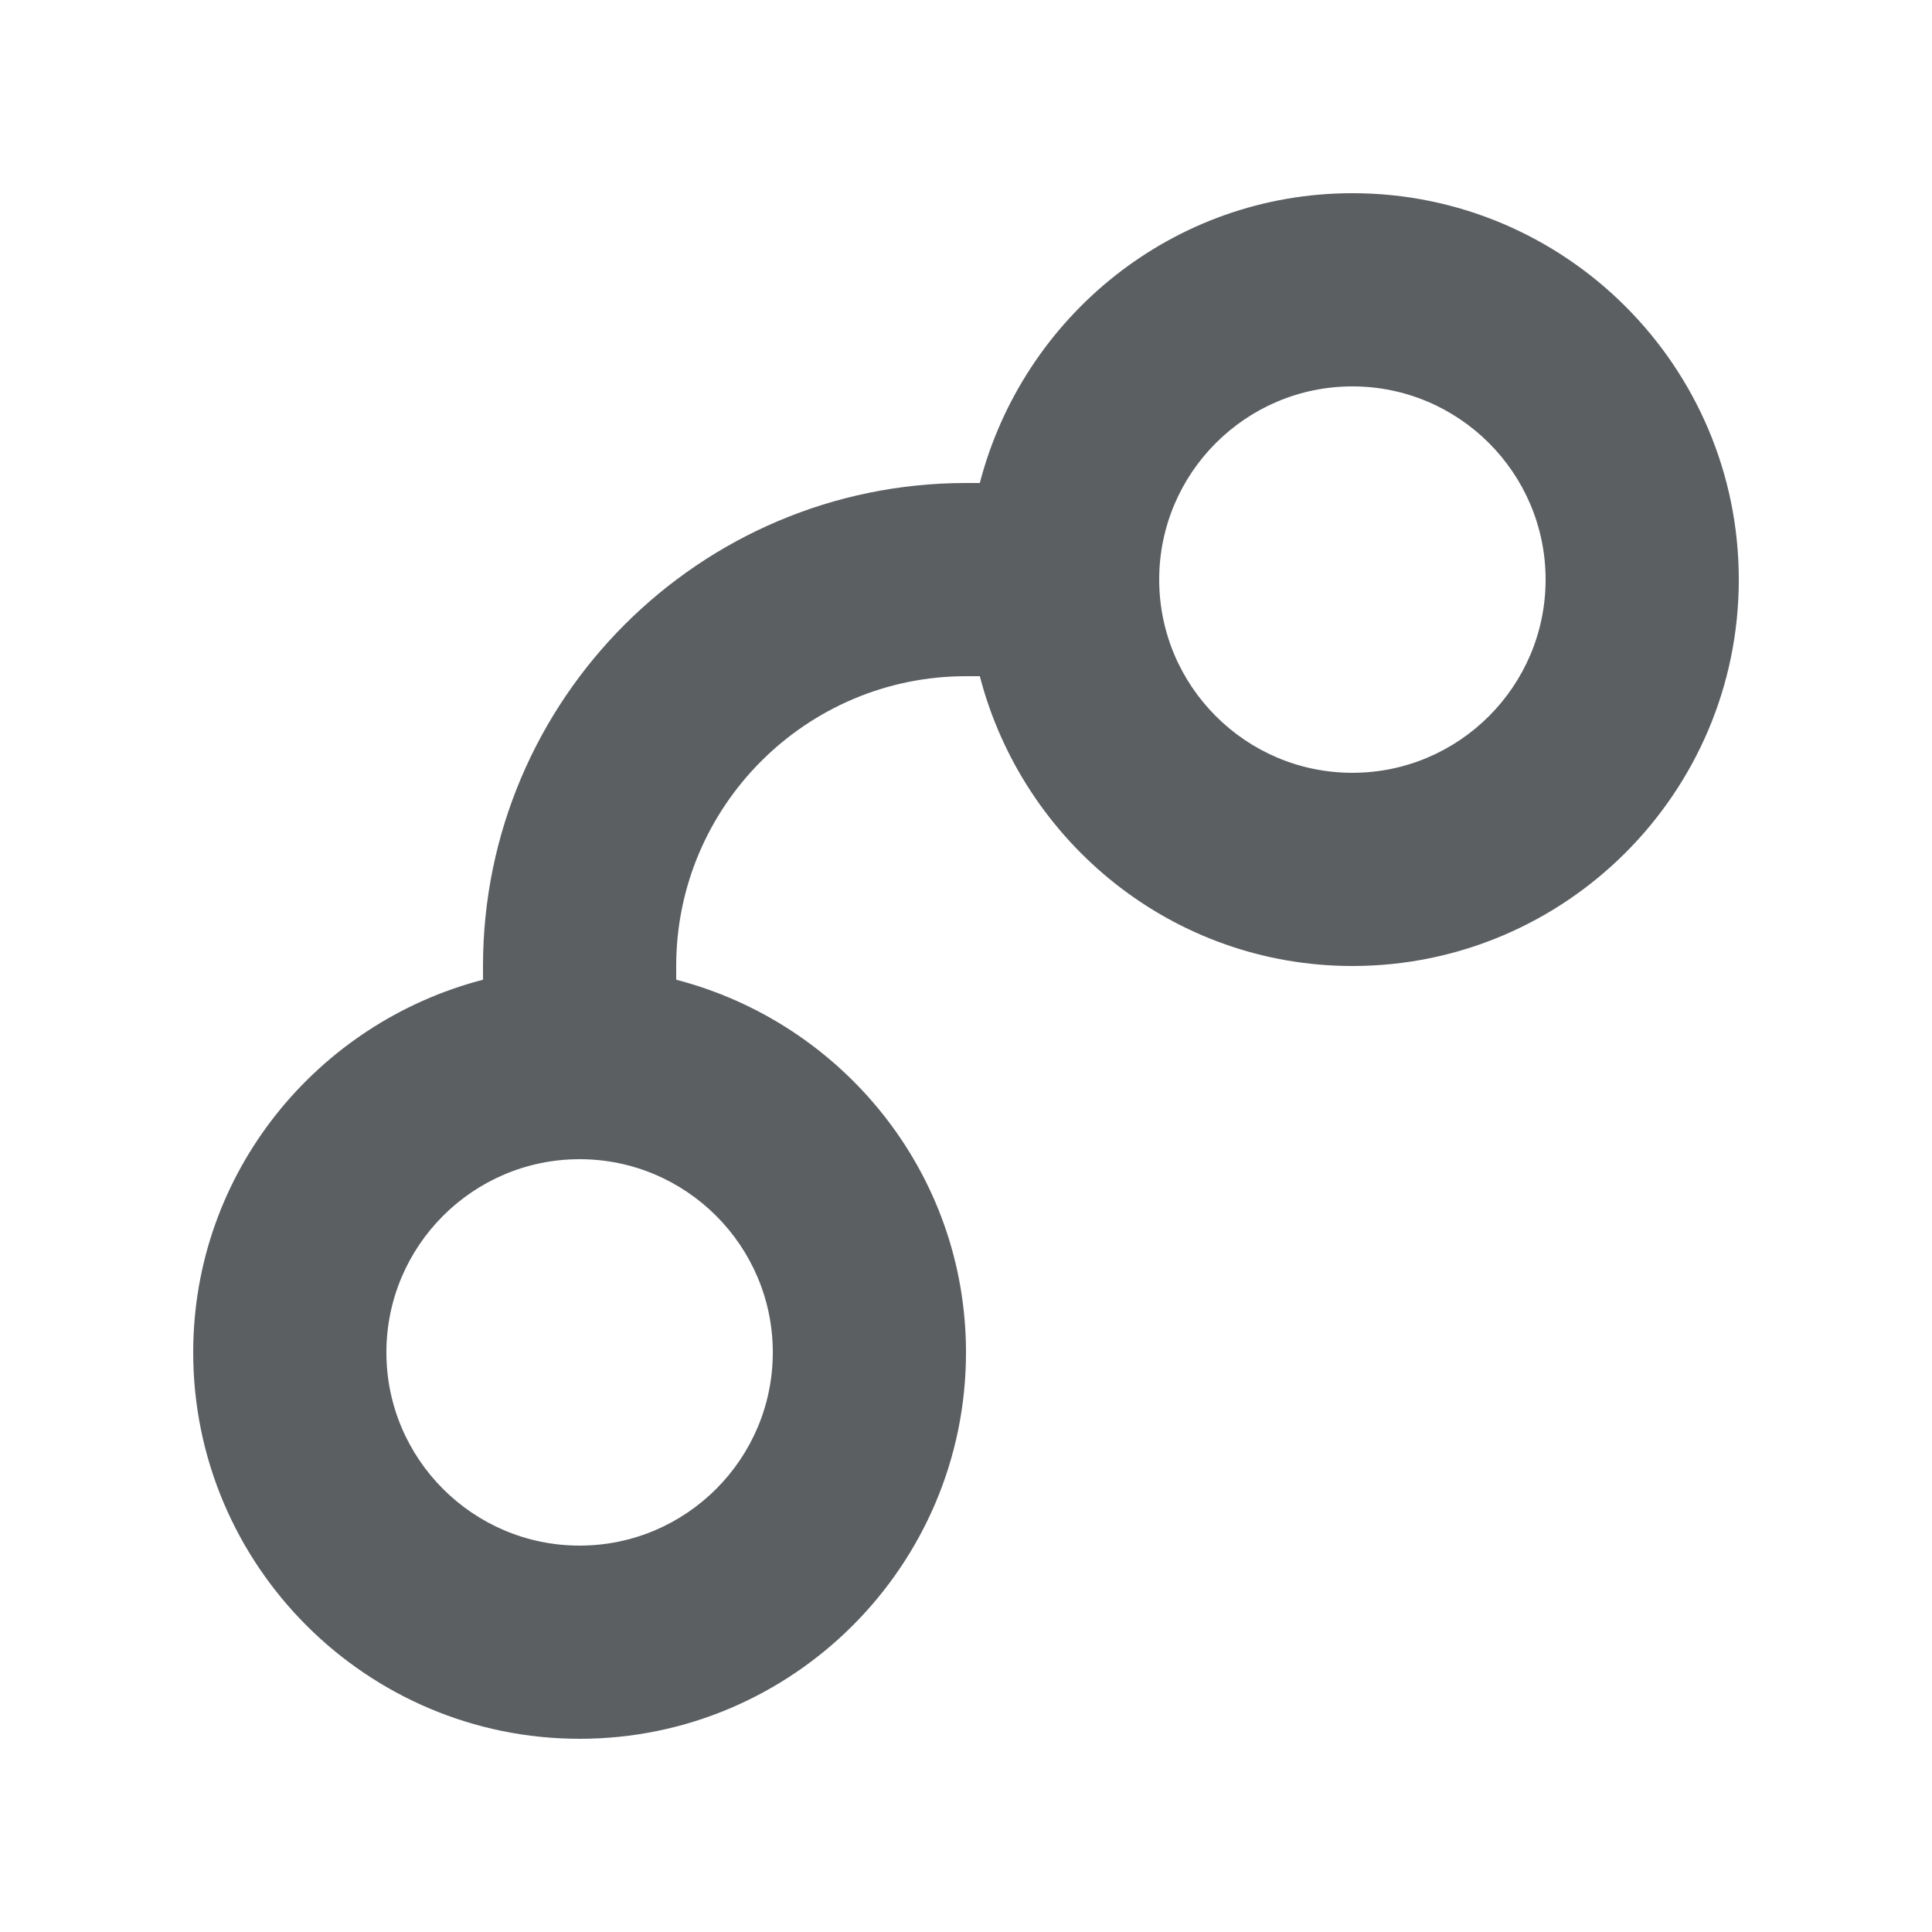 <?xml version="1.0" encoding="utf-8"?>
<svg width="800px" height="800px" viewBox="0 0 20 20" xmlns="http://www.w3.org/2000/svg"><path d="M14 8c-1.103 0-2-.897-2-2s.897-2 2-2 2 .897 2 2-.897 2-2 2zm-6 6c0 1.103-.897 2-2 2s-2-.897-2-2 .897-2 2-2 2 .897 2 2zm6-12c-1.858 0-3.411 1.28-3.857 3H10c-2.757 0-5 2.243-5 5v.142c-1.721.447-3 2-3 3.858 0 2.206 1.794 4 4 4s4-1.794 4-4c0-1.858-1.279-3.411-3-3.858V10c0-1.654 1.346-3 3-3h.143c.446 1.72 1.999 3 3.857 3 2.206 0 4-1.794 4-4s-1.794-4-4-4z" fill="#5C5F62"/></svg>